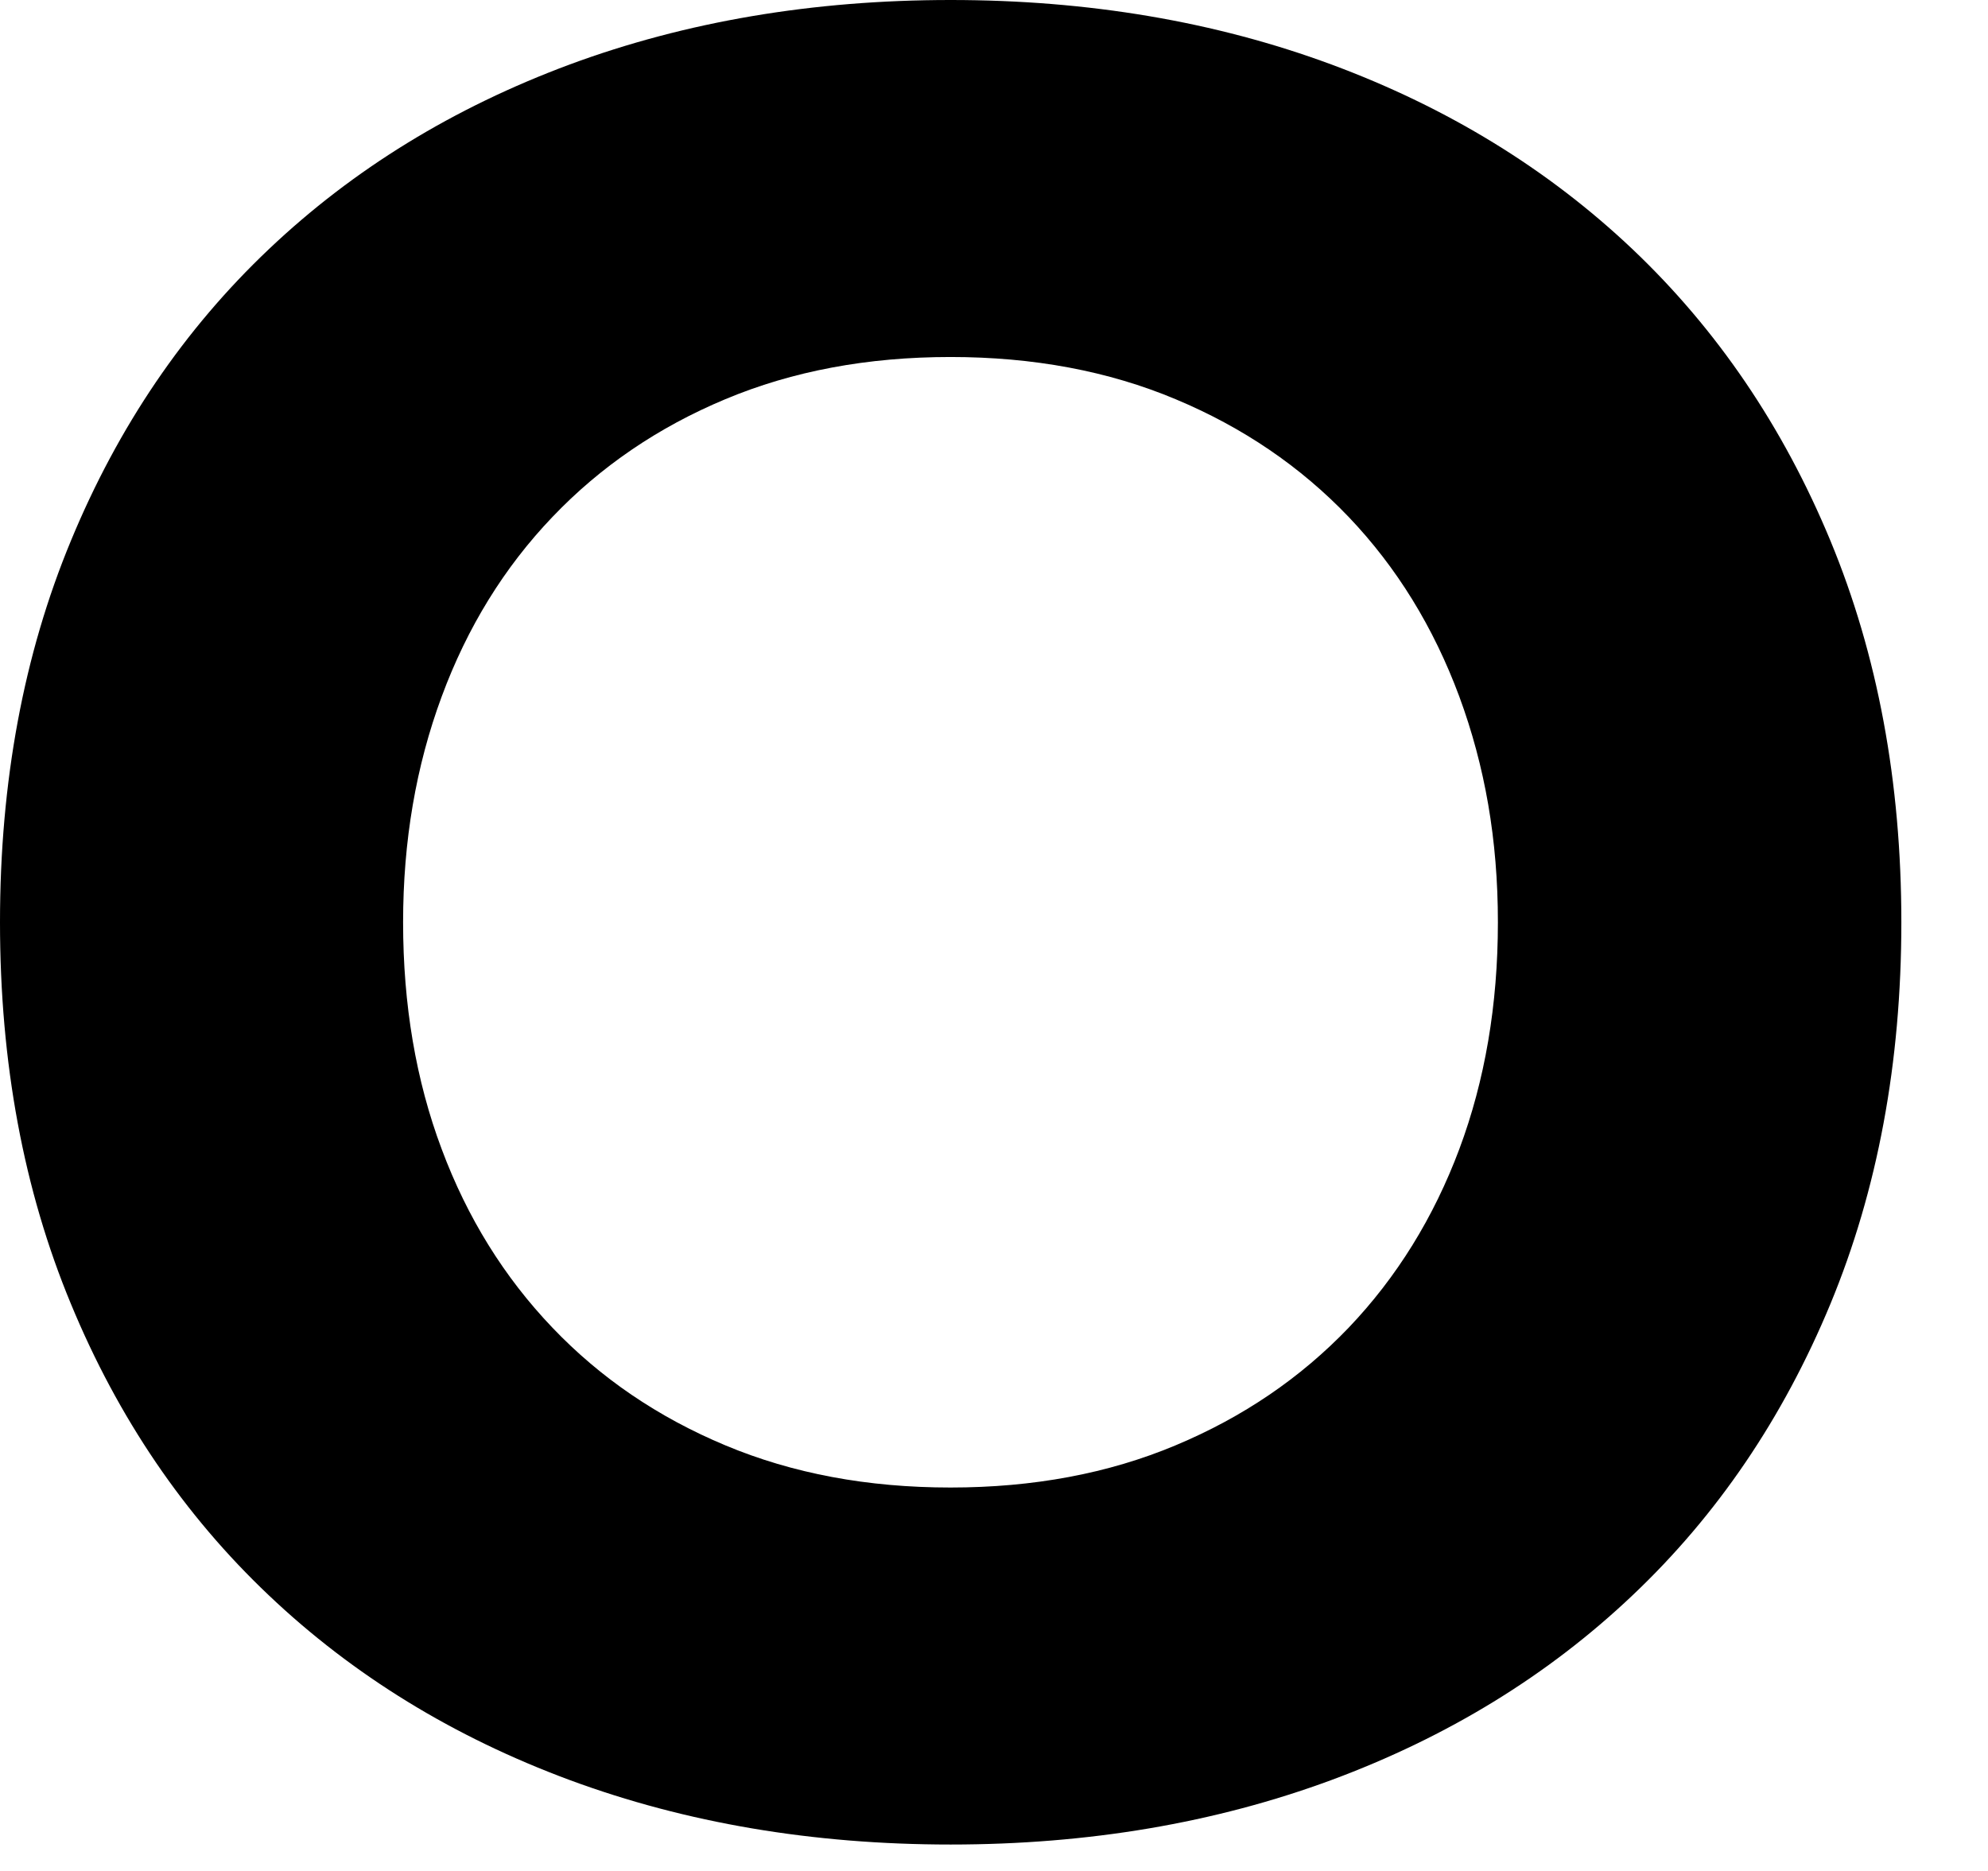 <?xml version="1.0" encoding="utf-8"?>
<svg xmlns="http://www.w3.org/2000/svg" fill="none" height="100%" overflow="visible" preserveAspectRatio="none" style="display: block;" viewBox="0 0 17 16" width="100%">
<path d="M0 7.887C0 6.686 0.202 5.598 0.607 4.623C1.011 3.647 1.575 2.817 2.299 2.131C3.022 1.445 3.88 0.92 4.873 0.551C5.866 0.184 6.952 0 8.129 0C9.305 0 10.392 0.184 11.384 0.551C12.377 0.919 13.236 1.445 13.96 2.131C14.683 2.817 15.247 3.647 15.652 4.623C16.056 5.598 16.259 6.686 16.259 7.887C16.259 9.088 16.056 10.177 15.652 11.152C15.247 12.128 14.684 12.958 13.96 13.643C13.237 14.329 12.377 14.855 11.384 15.223C10.39 15.59 9.307 15.774 8.129 15.774C6.951 15.774 5.866 15.59 4.873 15.223C3.88 14.855 3.022 14.329 2.299 13.643C1.575 12.957 1.011 12.128 0.607 11.152C0.202 10.177 0 9.089 0 7.887ZM3.447 7.887C3.447 8.594 3.557 9.241 3.777 9.827C3.996 10.414 4.312 10.923 4.724 11.354C5.135 11.785 5.628 12.12 6.202 12.36C6.777 12.601 7.418 12.721 8.128 12.721C8.837 12.721 9.479 12.601 10.053 12.36C10.627 12.12 11.12 11.785 11.533 11.354C11.944 10.923 12.259 10.414 12.479 9.827C12.698 9.241 12.809 8.594 12.809 7.887C12.809 7.18 12.698 6.551 12.479 5.957C12.259 5.364 11.944 4.852 11.533 4.421C11.121 3.99 10.629 3.655 10.053 3.414C9.479 3.173 8.836 3.053 8.128 3.053C7.419 3.053 6.777 3.173 6.202 3.414C5.628 3.654 5.135 3.99 4.724 4.421C4.312 4.852 3.996 5.364 3.777 5.957C3.557 6.551 3.447 7.194 3.447 7.887Z" fill="black" id="Vector"/>
</svg>